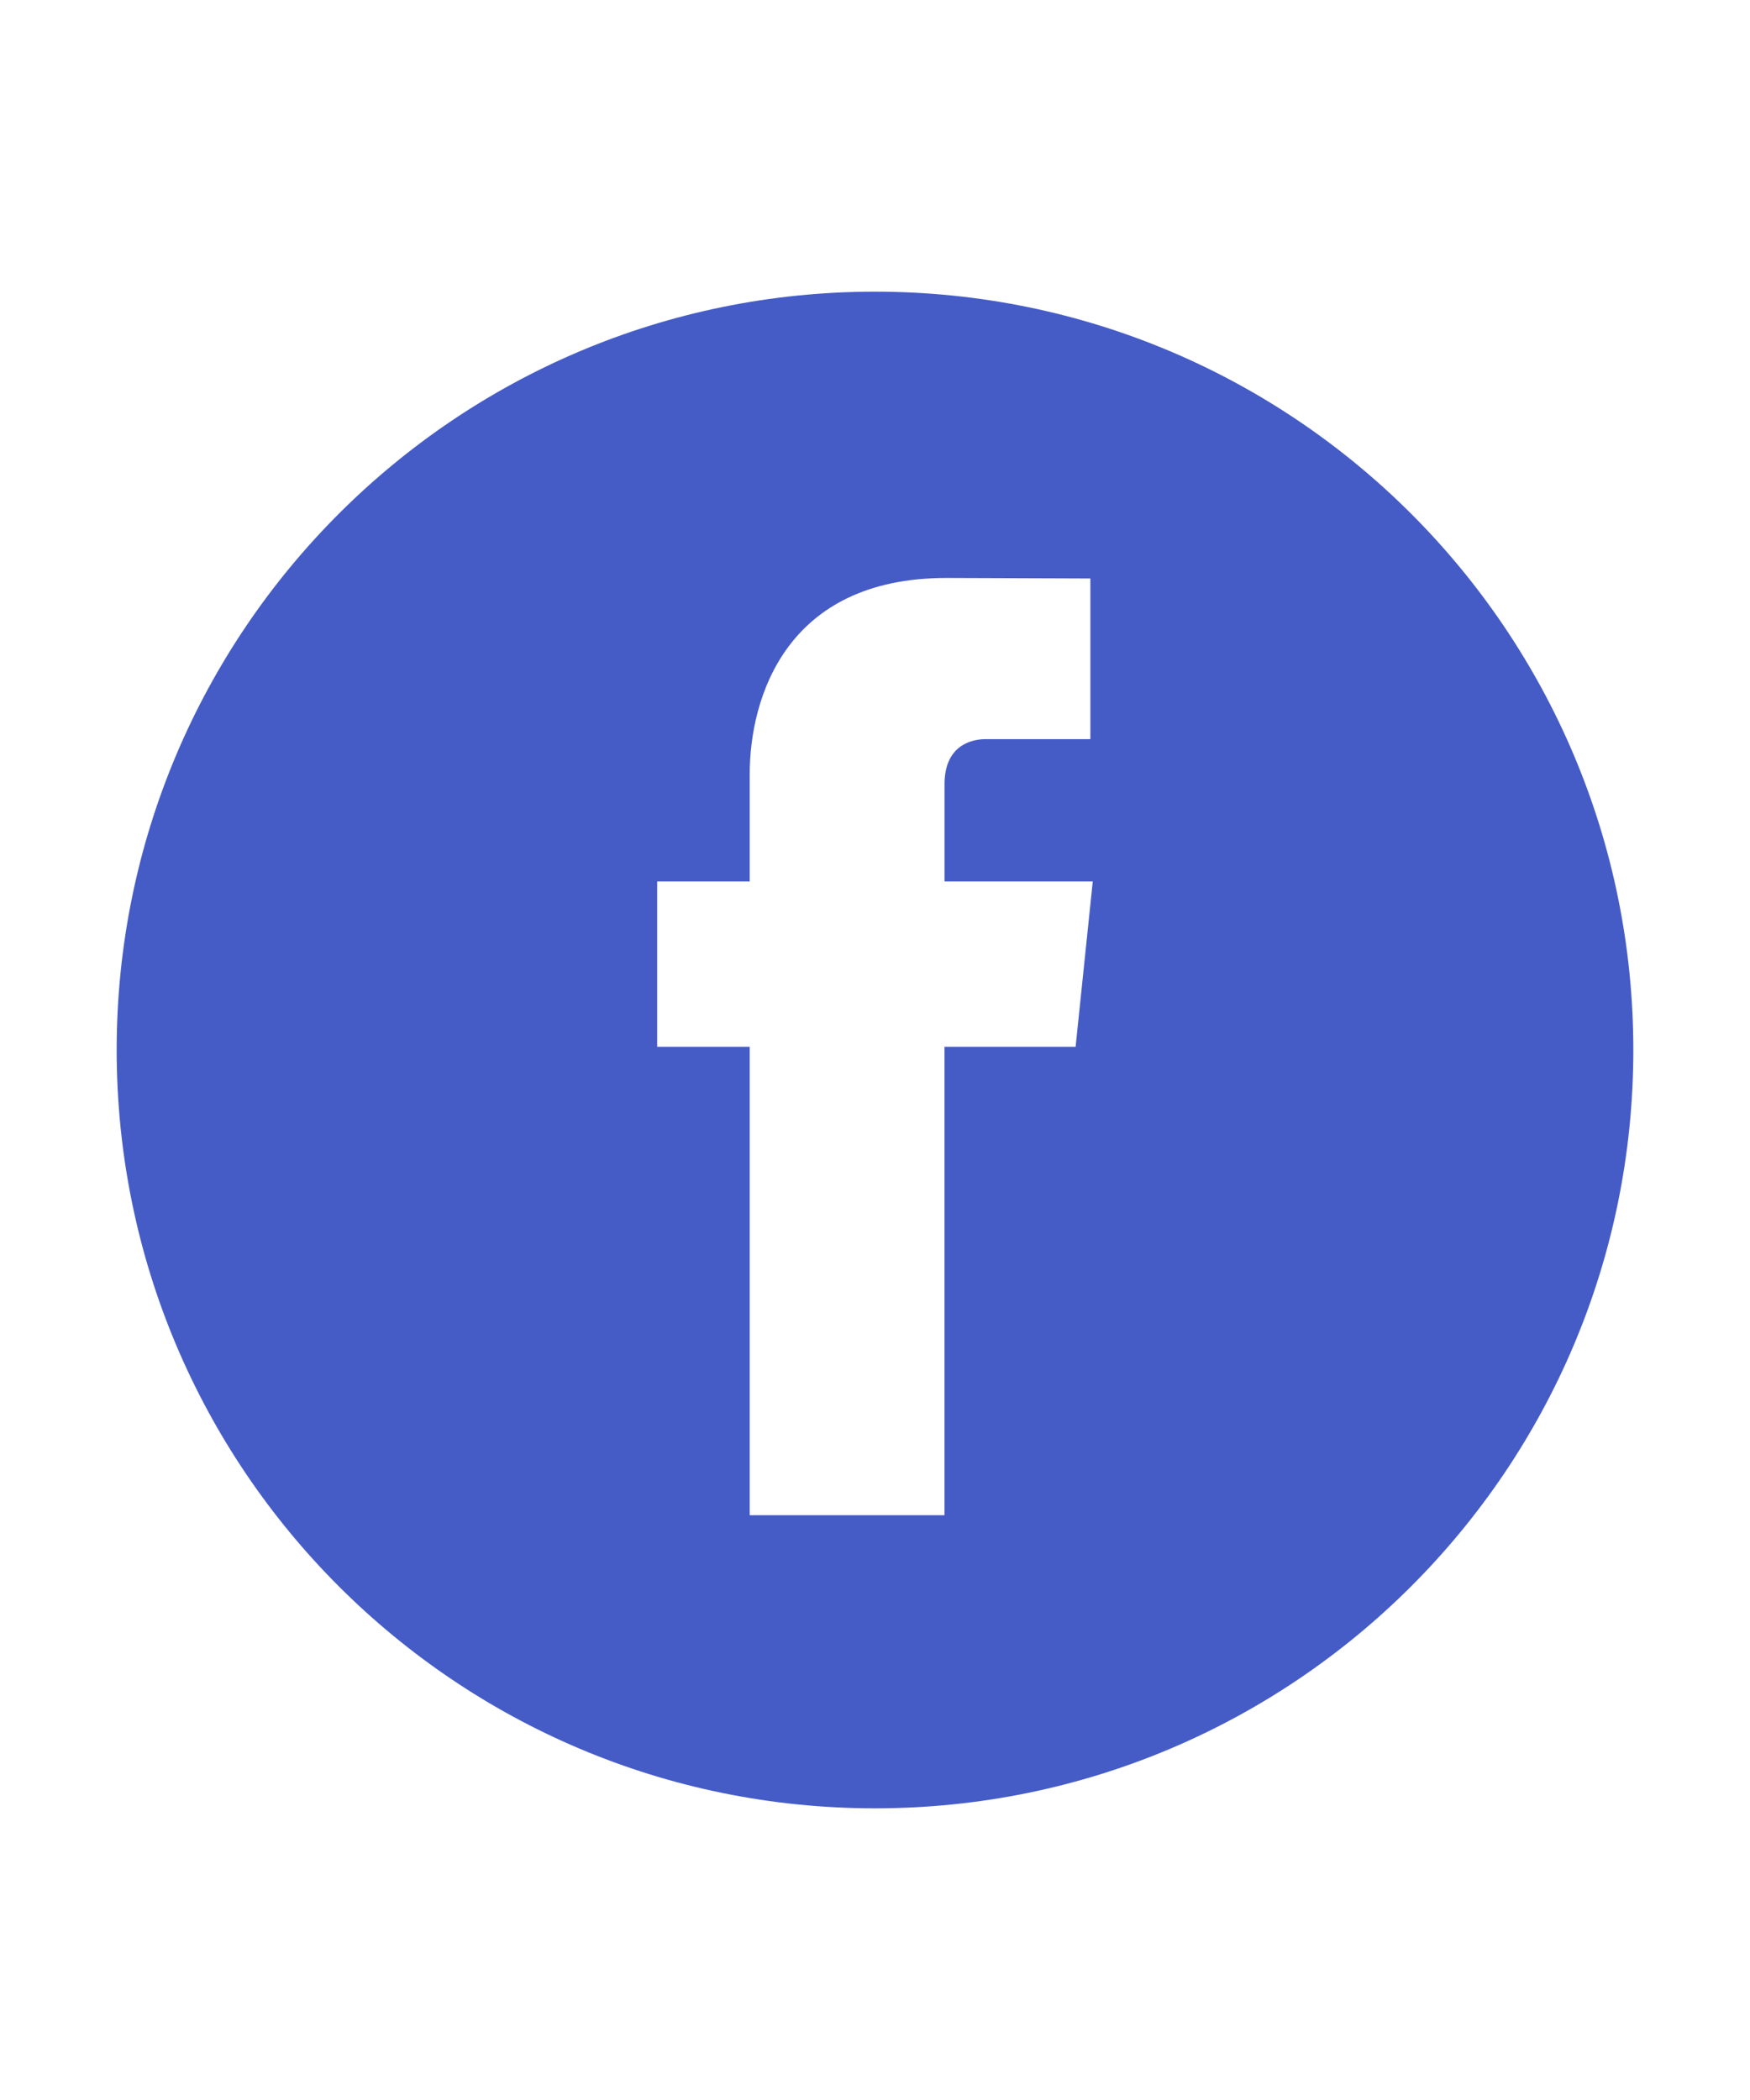 <?xml version="1.0" encoding="utf-8"?>
<!-- Generator: Adobe Illustrator 16.0.0, SVG Export Plug-In . SVG Version: 6.00 Build 0)  -->
<!DOCTYPE svg PUBLIC "-//W3C//DTD SVG 1.1//EN" "http://www.w3.org/Graphics/SVG/1.1/DTD/svg11.dtd">
<svg version="1.1" id="Layer_1" xmlns="http://www.w3.org/2000/svg" xmlns:xlink="http://www.w3.org/1999/xlink" x="0px" y="0px"
	 width="30px" height="36px" viewBox="0 0 30 36" enable-background="new 0 0 30 36" xml:space="preserve">
<path fill="#455CC7" d="M15,5C7.819,5,2,10.822,2,18c0,7.182,5.819,13,13,13c7.18,0,13-5.818,13-13C28,10.822,22.18,5,15,5z
	 M18.439,17.945h-2.248c0,3.6,0,8.03,0,8.03h-3.339c0,0,0-4.386,0-8.03h-1.586v-2.834h1.586v-1.836c0-1.316,0.624-3.367,3.369-3.367
	l2.471,0.009v2.754c0,0-1.504,0-1.795,0c-0.293,0-0.705,0.146-0.705,0.771v1.669h2.541L18.439,17.945z"/>
</svg>
